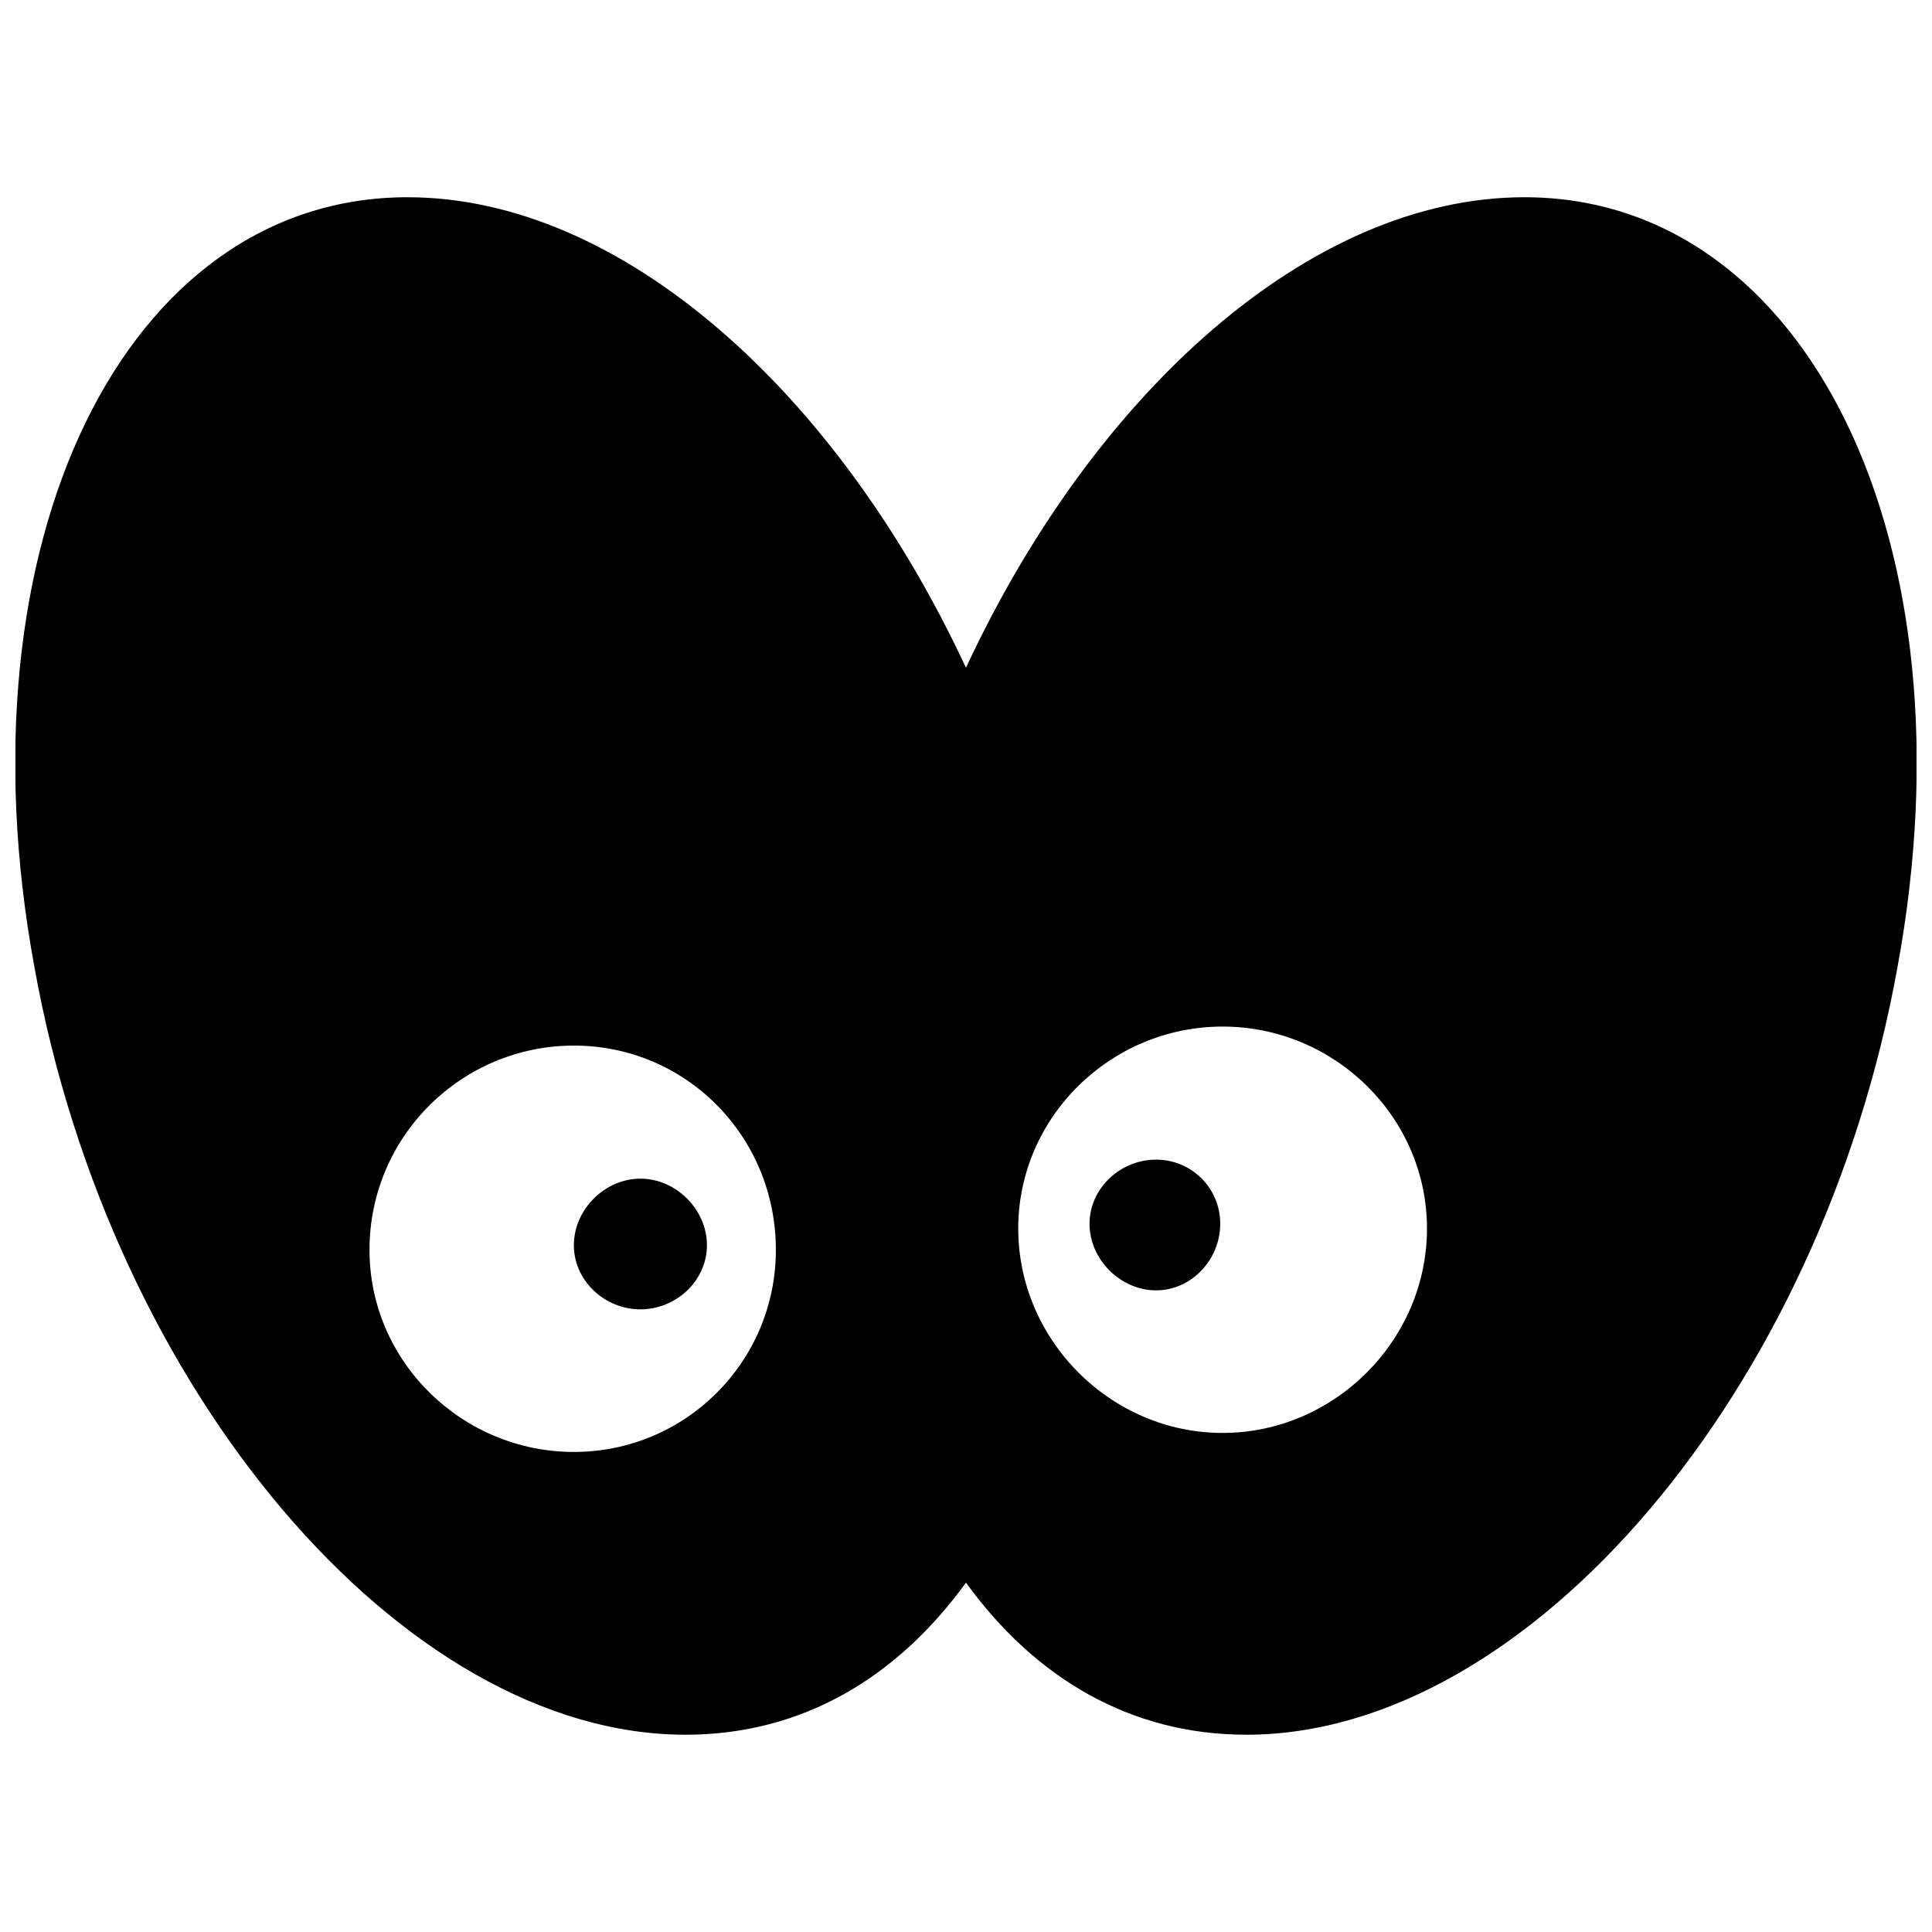<?xml version="1.0" encoding="UTF-8"?>
<!-- Uploaded to: ICON Repo, www.iconrepo.com, Generator: ICON Repo Mixer Tools -->
<svg width="800px" height="800px" version="1.1" viewBox="144 144 512 512" xmlns="http://www.w3.org/2000/svg">
 <defs>
  <clipPath id="a">
   <path d="m148.09 196h503.81v408h-503.81z"/>
  </clipPath>
 </defs>
 <g clip-path="url(#a)">
  <path d="m252 196.27c56.68 0 113.99 51.641 147.99 124.69 34.008-73.051 91.316-124.69 147.99-124.69 74.941 0 119.66 91.316 98.871 204.04-20.152 112.1-97.613 203.41-172.55 203.41-30.859 0-56.047-15.113-74.312-40.305-18.262 25.191-43.453 40.305-74.312 40.305-74.941 0-152.4-91.316-172.55-203.41-20.781-112.73 23.93-204.04 98.871-204.04zm44.082 224.82c-29.598 0-54.16 23.93-54.16 54.16 0 29.598 24.562 53.531 54.16 53.531 29.598 0 53.531-23.93 53.531-53.531 0-30.23-23.93-54.16-53.531-54.16zm17.633 35.266c-9.445 0-17.633 8.188-17.633 17.633 0 9.445 8.188 17.004 17.633 17.004s17.633-7.559 17.633-17.004c0-9.445-8.188-17.633-17.633-17.633zm154.29-40.305c29.598 0 54.16 23.93 54.16 53.531 0 29.598-24.562 54.16-54.16 54.16-29.598 0-54.16-24.562-54.16-54.16 0-29.598 24.562-53.531 54.16-53.531zm-17.633 35.266c9.445 0 17.004 7.559 17.004 17.004 0 9.445-7.559 17.633-17.004 17.633-9.445 0-17.633-8.188-17.633-17.633 0-9.445 8.188-17.004 17.633-17.004z" fill-rule="evenodd"/>
 </g>
</svg>